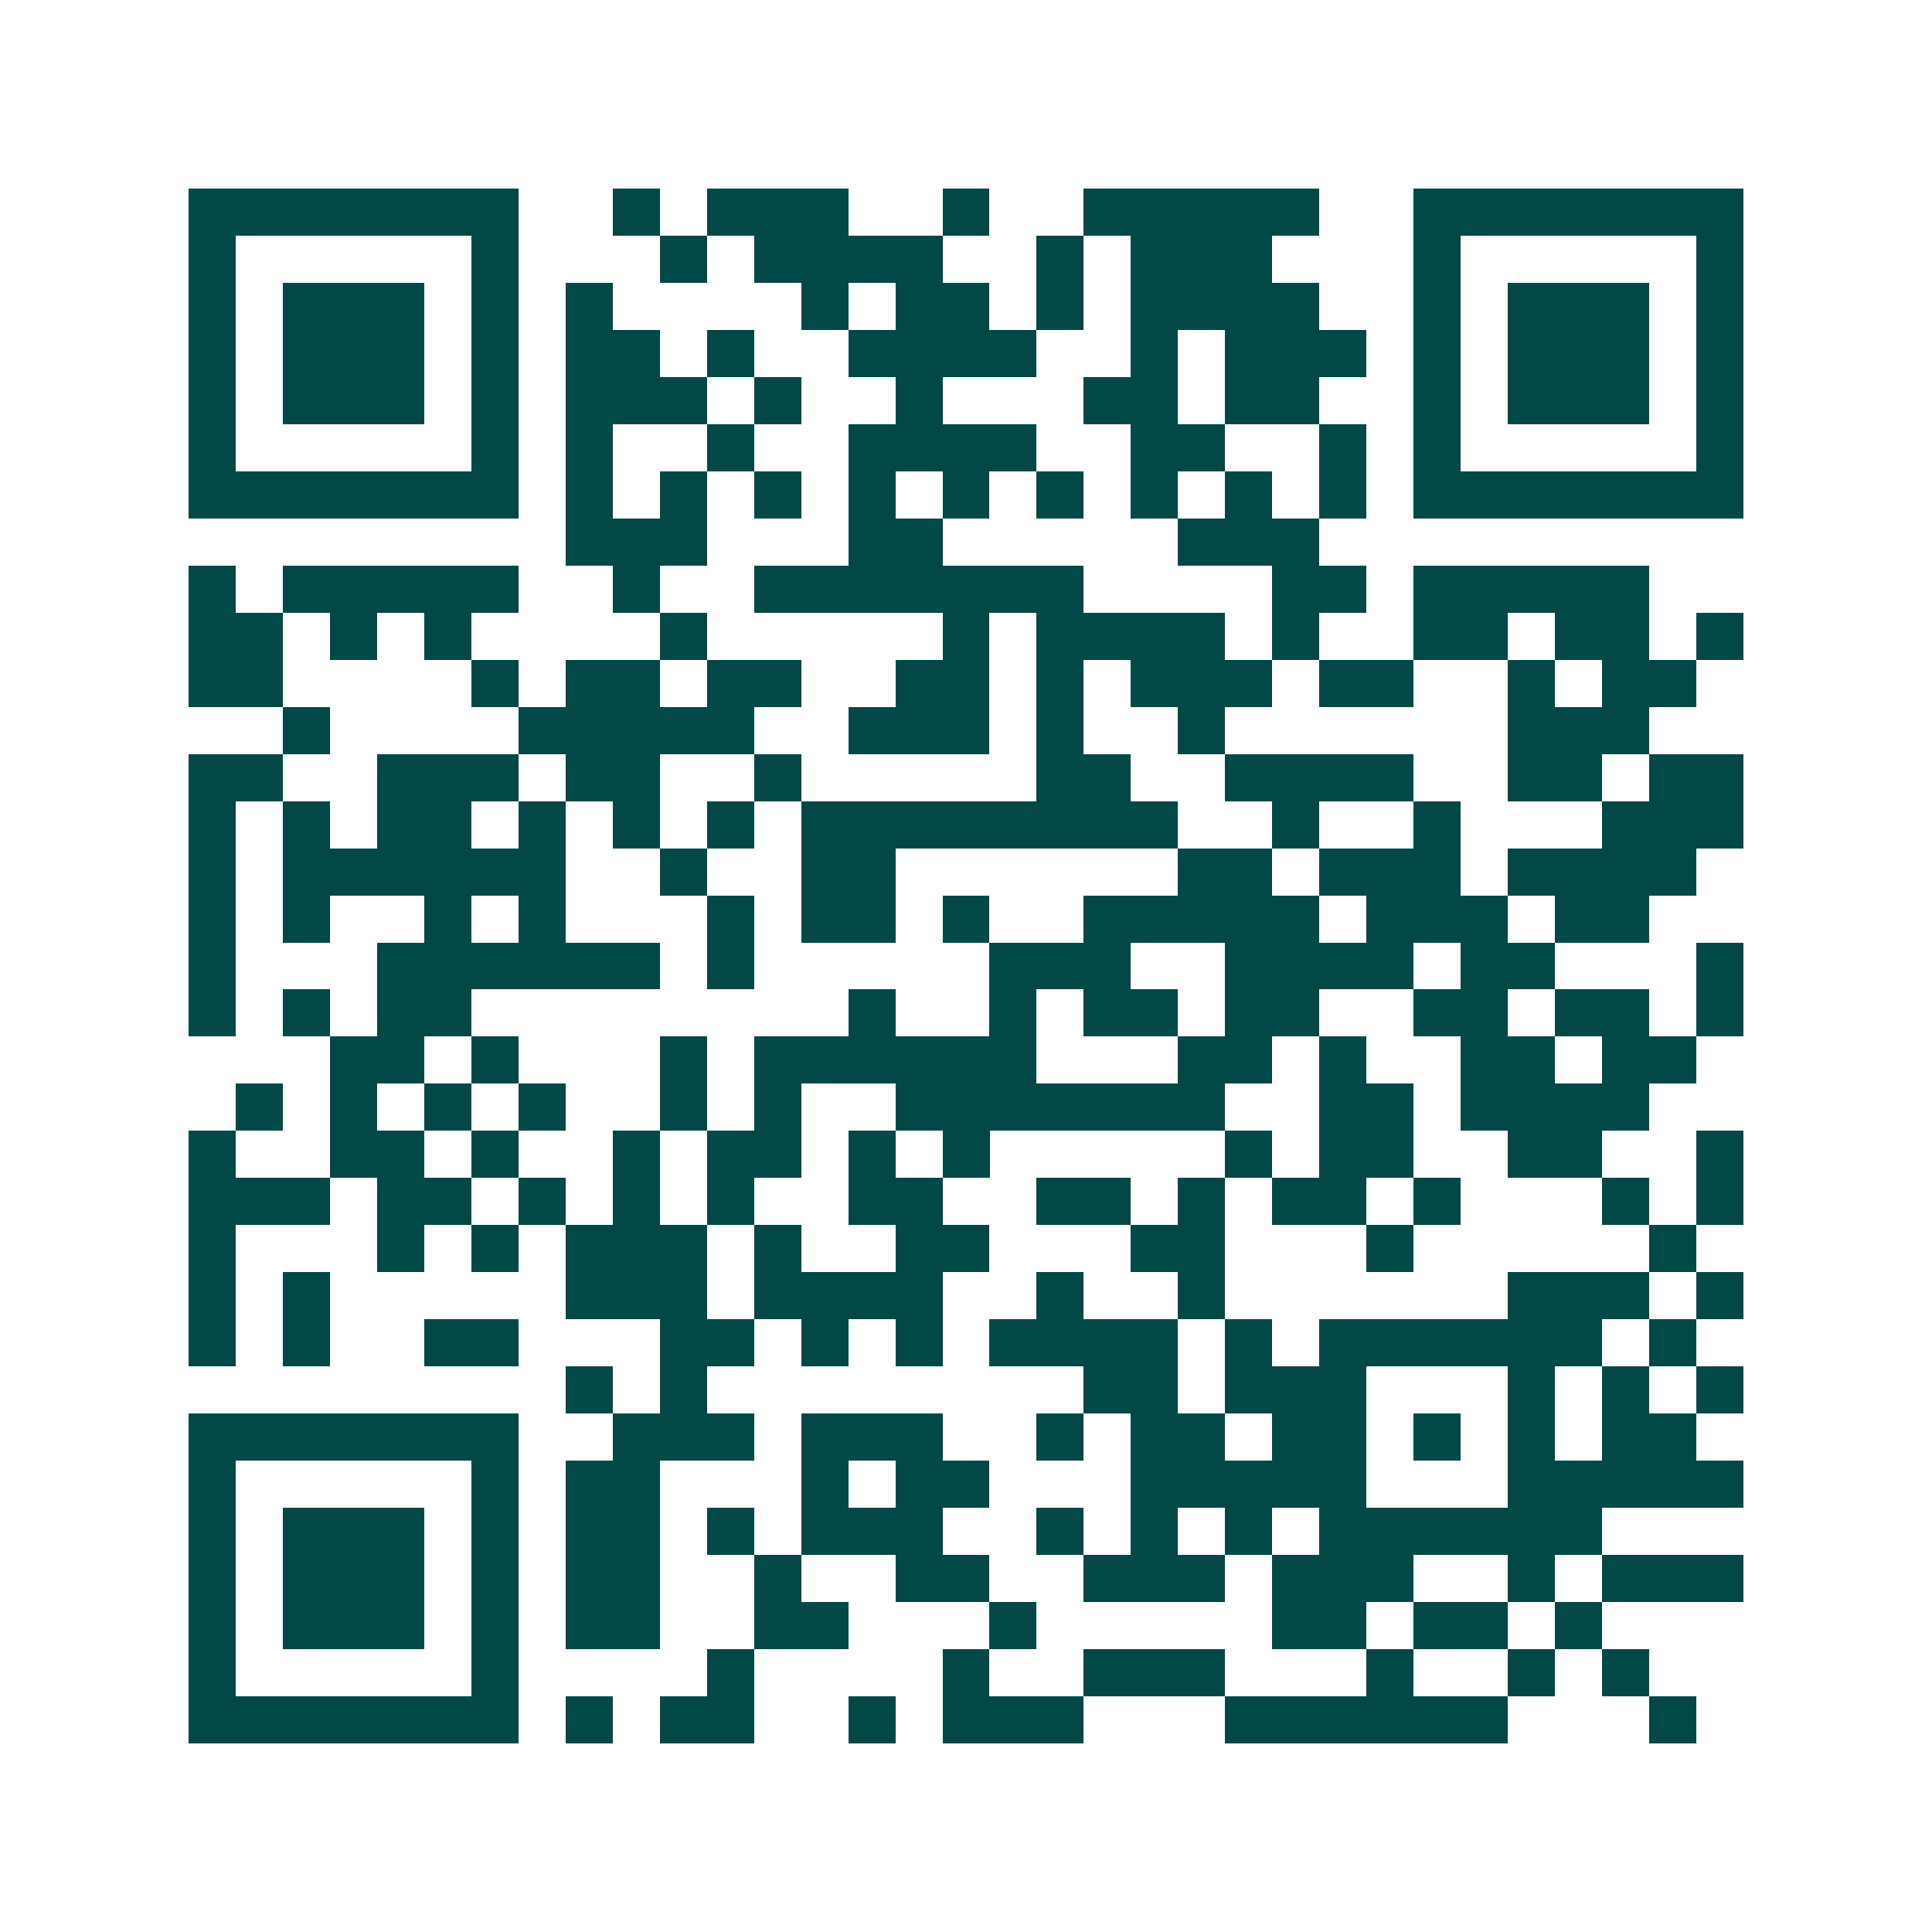 <svg xmlns="http://www.w3.org/2000/svg" width="200" height="200" viewBox="0 0 41 41" shape-rendering="crispEdges"><path fill="#ffffff" d="M0 0h41v41H0z"/><path stroke="#014847" d="M4 4.5h7m2 0h1m1 0h3m2 0h1m2 0h5m2 0h7M4 5.5h1m5 0h1m3 0h1m1 0h4m2 0h1m1 0h3m3 0h1m5 0h1M4 6.5h1m1 0h3m1 0h1m1 0h1m4 0h1m1 0h2m1 0h1m1 0h4m2 0h1m1 0h3m1 0h1M4 7.5h1m1 0h3m1 0h1m1 0h2m1 0h1m2 0h4m2 0h1m1 0h3m1 0h1m1 0h3m1 0h1M4 8.5h1m1 0h3m1 0h1m1 0h3m1 0h1m2 0h1m3 0h2m1 0h2m2 0h1m1 0h3m1 0h1M4 9.5h1m5 0h1m1 0h1m2 0h1m2 0h4m2 0h2m2 0h1m1 0h1m5 0h1M4 10.5h7m1 0h1m1 0h1m1 0h1m1 0h1m1 0h1m1 0h1m1 0h1m1 0h1m1 0h1m1 0h7M12 11.5h3m3 0h2m5 0h3M4 12.5h1m1 0h5m2 0h1m2 0h7m4 0h2m1 0h5M4 13.5h2m1 0h1m1 0h1m4 0h1m5 0h1m1 0h4m1 0h1m2 0h2m1 0h2m1 0h1M4 14.5h2m4 0h1m1 0h2m1 0h2m2 0h2m1 0h1m1 0h3m1 0h2m2 0h1m1 0h2M6 15.5h1m4 0h5m2 0h3m1 0h1m2 0h1m6 0h3M4 16.5h2m2 0h3m1 0h2m2 0h1m5 0h2m2 0h4m2 0h2m1 0h2M4 17.5h1m1 0h1m1 0h2m1 0h1m1 0h1m1 0h1m1 0h8m2 0h1m2 0h1m3 0h3M4 18.5h1m1 0h6m2 0h1m2 0h2m6 0h2m1 0h3m1 0h4M4 19.5h1m1 0h1m2 0h1m1 0h1m3 0h1m1 0h2m1 0h1m2 0h5m1 0h3m1 0h2M4 20.5h1m3 0h6m1 0h1m5 0h3m2 0h4m1 0h2m3 0h1M4 21.5h1m1 0h1m1 0h2m8 0h1m2 0h1m1 0h2m1 0h2m2 0h2m1 0h2m1 0h1M7 22.5h2m1 0h1m3 0h1m1 0h6m3 0h2m1 0h1m2 0h2m1 0h2M5 23.5h1m1 0h1m1 0h1m1 0h1m2 0h1m1 0h1m2 0h7m2 0h2m1 0h4M4 24.5h1m2 0h2m1 0h1m2 0h1m1 0h2m1 0h1m1 0h1m5 0h1m1 0h2m2 0h2m2 0h1M4 25.5h3m1 0h2m1 0h1m1 0h1m1 0h1m2 0h2m2 0h2m1 0h1m1 0h2m1 0h1m3 0h1m1 0h1M4 26.5h1m3 0h1m1 0h1m1 0h3m1 0h1m2 0h2m3 0h2m3 0h1m5 0h1M4 27.5h1m1 0h1m5 0h3m1 0h4m2 0h1m2 0h1m6 0h3m1 0h1M4 28.5h1m1 0h1m2 0h2m3 0h2m1 0h1m1 0h1m1 0h4m1 0h1m1 0h6m1 0h1M12 29.5h1m1 0h1m8 0h2m1 0h3m3 0h1m1 0h1m1 0h1M4 30.5h7m2 0h3m1 0h3m2 0h1m1 0h2m1 0h2m1 0h1m1 0h1m1 0h2M4 31.5h1m5 0h1m1 0h2m3 0h1m1 0h2m3 0h5m3 0h5M4 32.5h1m1 0h3m1 0h1m1 0h2m1 0h1m1 0h3m2 0h1m1 0h1m1 0h1m1 0h6M4 33.5h1m1 0h3m1 0h1m1 0h2m2 0h1m2 0h2m2 0h3m1 0h3m2 0h1m1 0h3M4 34.5h1m1 0h3m1 0h1m1 0h2m2 0h2m3 0h1m5 0h2m1 0h2m1 0h1M4 35.5h1m5 0h1m4 0h1m4 0h1m2 0h3m3 0h1m2 0h1m1 0h1M4 36.5h7m1 0h1m1 0h2m2 0h1m1 0h3m3 0h6m3 0h1"/></svg>
